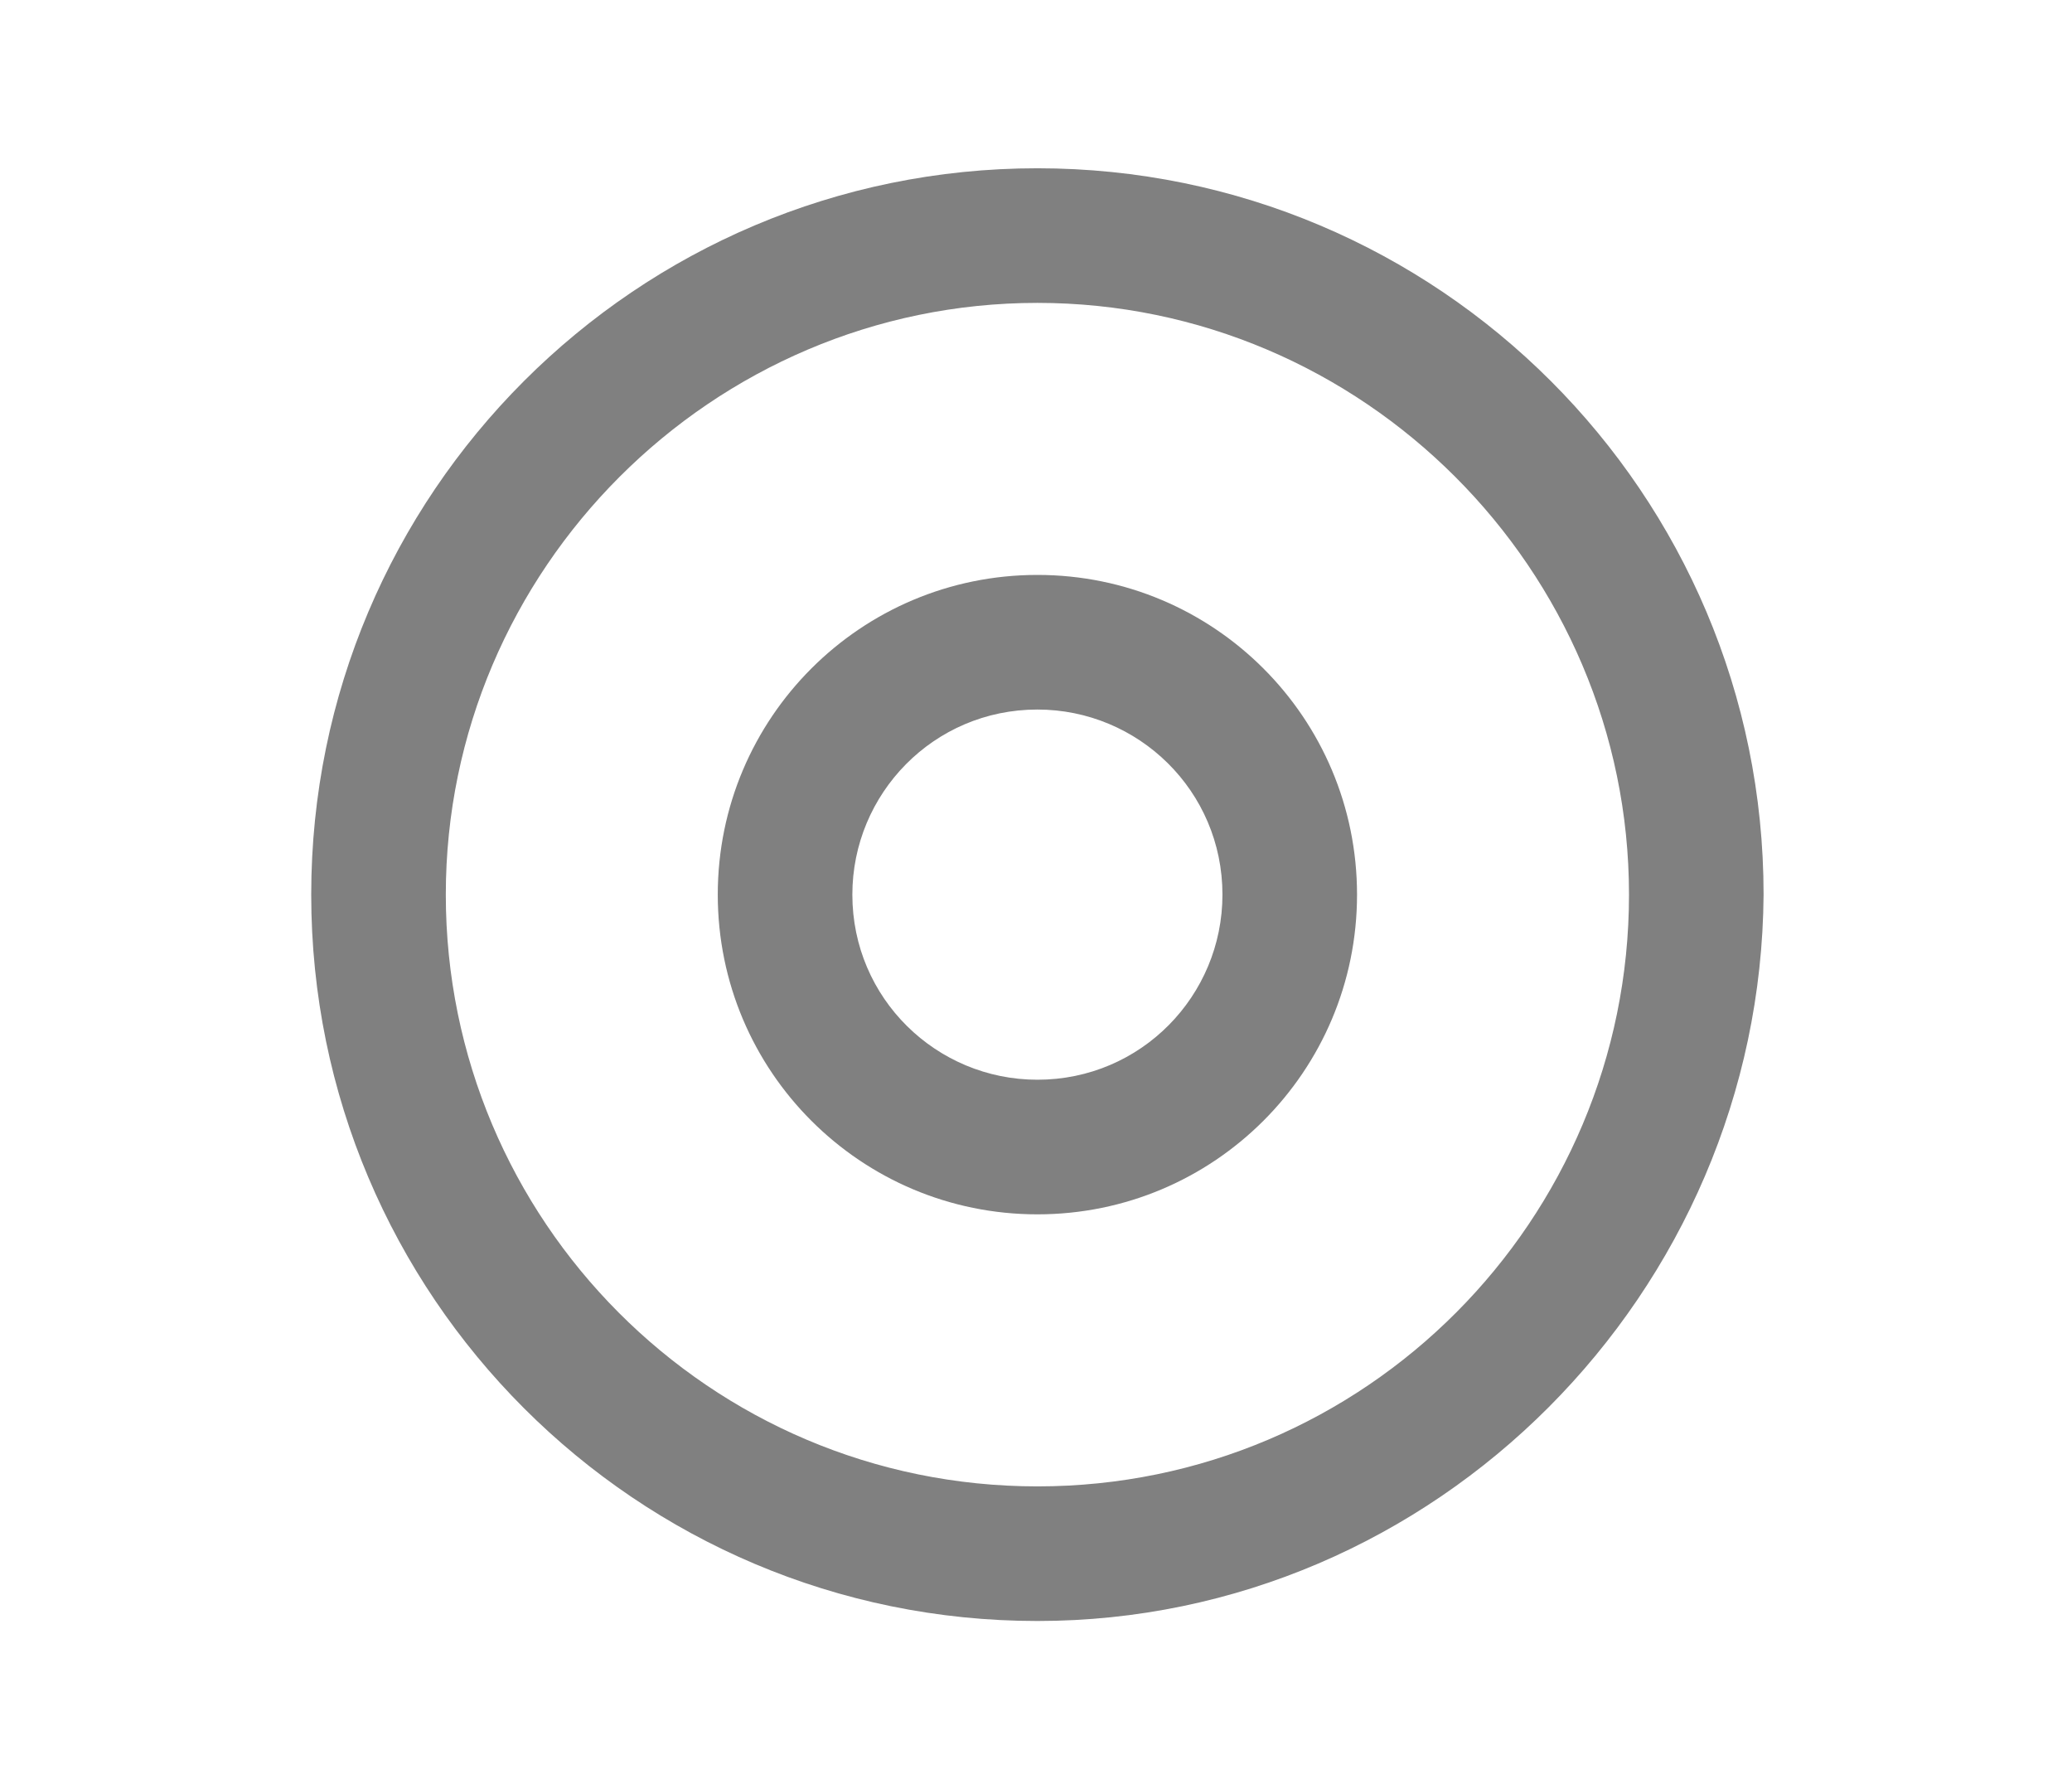 <?xml version="1.0" encoding="utf-8"?>
<!-- Generator: Adobe Illustrator 22.0.1, SVG Export Plug-In . SVG Version: 6.00 Build 0)  -->
<svg version="1.1" id="Layer_1" xmlns="http://www.w3.org/2000/svg" xmlns:xlink="http://www.w3.org/1999/xlink" x="0px" y="0px"
	 viewBox="0 0 73.9 63.8" style="enable-background:new 0 0 73.9 63.8;" xml:space="preserve">
<style type="text/css">
	.st0{fill:#808080;}
</style>
<g>
	<g>
		<path class="st0" d="M37,57.8c-14.3,0-25.9-11.6-25.9-25.9C11.1,17.6,22.7,6,37,6c14.3,0,25.9,11.6,25.9,25.9
			C62.8,46.1,51.2,57.8,37,57.8z M37,10.8c-11.6,0-21.1,9.5-21.1,21.1C15.9,43.5,25.3,53,37,53s21.1-9.5,21.1-21.1
			C58.1,20.3,48.6,10.8,37,10.8z"/>
	</g>
	<g>
		<path class="st0" d="M37,43.3c-6.3,0-11.4-5.1-11.4-11.4S30.7,20.5,37,20.5c6.3,0,11.4,5.1,11.4,11.4S43.3,43.3,37,43.3z M37,25.3
			c-3.7,0-6.6,3-6.6,6.6c0,3.7,3,6.6,6.6,6.6c3.7,0,6.6-3,6.6-6.6C43.6,28.2,40.6,25.3,37,25.3z"/>
	</g>
</g>
</svg>
